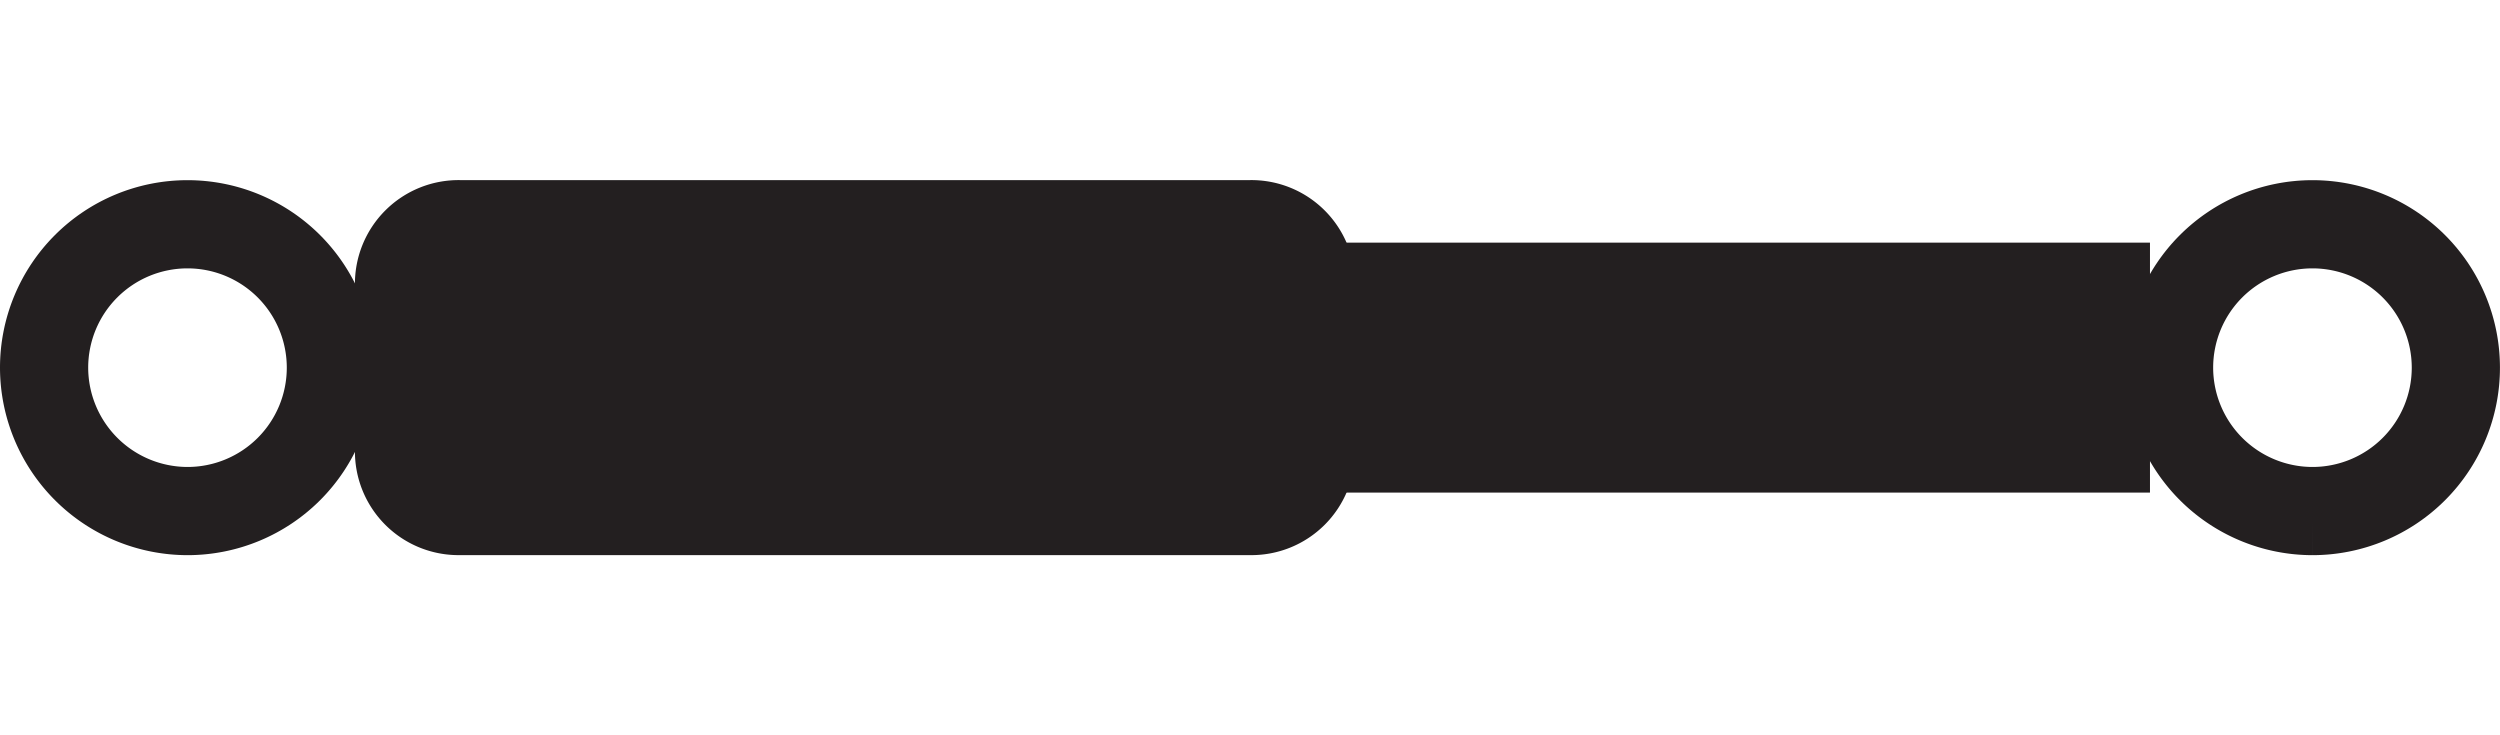 <svg id="Layer_1" data-name="Layer 1" xmlns="http://www.w3.org/2000/svg" xmlns:xlink="http://www.w3.org/1999/xlink" viewBox="0 0 48.189 14.173"><defs><style>.cls-1,.cls-3{fill:none;}.cls-2{clip-path:url(#clip-path);}.cls-3{stroke:#231f20;stroke-width:1.7px;}.cls-4{fill:#231f20;}</style><clipPath id="clip-path"><rect class="cls-1" x="-0.001" y="-0.142" width="48.189" height="14.458"/></clipPath></defs><title>monotube-ims-e2e</title><g class="cls-2"><path class="cls-3" d="M3.614,9.851A2.764,2.764,0,1,0,.85,7.087,2.768,2.768,0,0,0,3.614,9.851Zm40.961,0A2.764,2.764,0,1,0,41.81,7.087a2.767,2.767,0,0,0,2.765,2.764Z"/></g><path class="cls-4" d="M8.882,3.472a1.998,1.998,0,0,0-2.04,2.04v3.149a1.997,1.997,0,0,0,2.04,2.039H24.079a1.998,1.998,0,0,0,2.04-2.039V5.512a1.998,1.998,0,0,0-2.04-2.04Z"/><polygon class="cls-4" points="24.961 4.677 24.961 9.495 41.442 9.495 41.442 4.677 24.961 4.677 24.961 4.677"/></svg>
